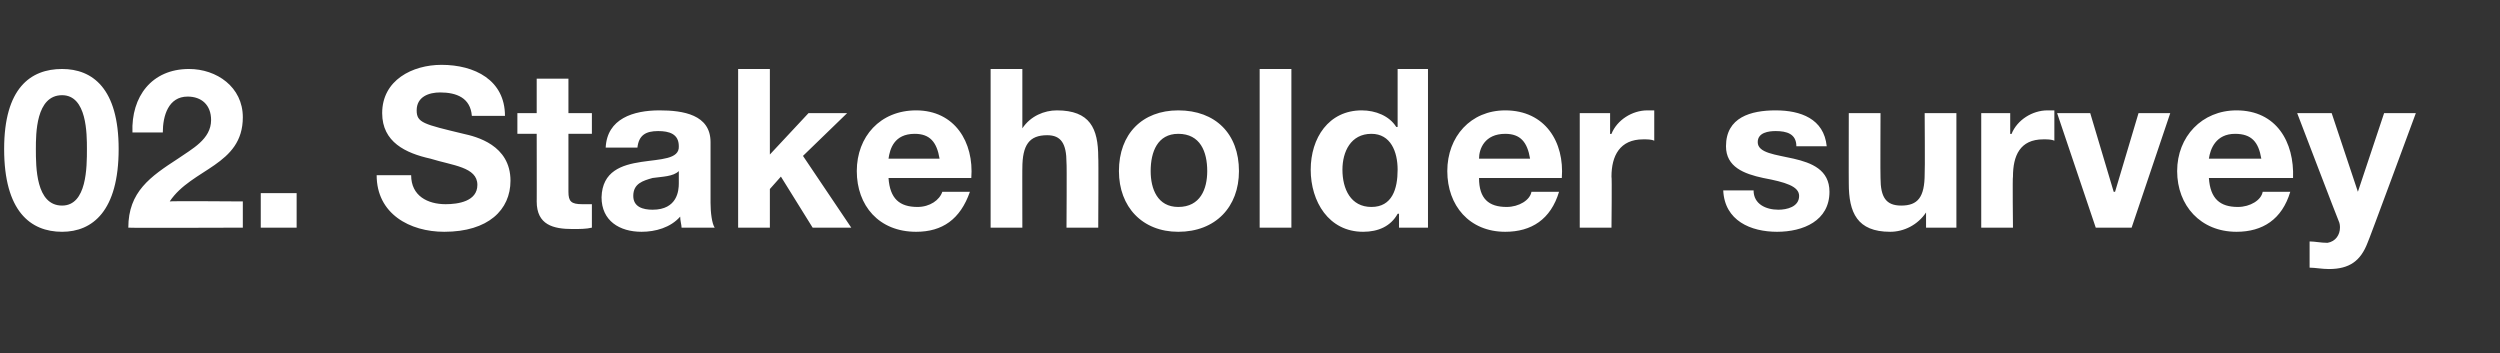 <?xml version="1.0" standalone="no"?><!DOCTYPE svg PUBLIC "-//W3C//DTD SVG 1.1//EN" "http://www.w3.org/Graphics/SVG/1.1/DTD/svg11.dtd"><svg xmlns="http://www.w3.org/2000/svg" version="1.1" width="181.2px" height="25.6px" viewBox="0 -5 181.2 25.6" style="top:-5px"><rect x="0" y="-5" width="181.2" height="25.6" fill="#333333" stroke="none"/>  <desc>02. Stakeholder survey</desc>  <defs/>  <g id="Polygon154099">    <path d="M 4.5 9.9 C 6.3 9.9 6.3 7.1 6.3 5.8 C 6.3 4.7 6.3 1.9 4.5 1.9 C 2.6 1.9 2.6 4.7 2.6 5.8 C 2.6 7.1 2.6 9.9 4.5 9.9 Z M 4.5 0 C 6.7 0 8.6 1.4 8.6 5.8 C 8.6 10.3 6.7 11.8 4.5 11.8 C 2.2 11.8 0.3 10.3 0.3 5.8 C 0.3 1.4 2.2 0 4.5 0 Z M 9.6 4.6 C 9.5 2 11 0 13.7 0 C 15.7 0 17.6 1.3 17.6 3.5 C 17.6 7 13.9 7.2 12.3 9.6 C 12.28 9.56 17.6 9.6 17.6 9.6 L 17.6 11.5 C 17.6 11.5 9.32 11.53 9.3 11.5 C 9.3 8.9 10.9 7.8 12.9 6.5 C 13.9 5.8 15.3 5.1 15.3 3.7 C 15.3 2.6 14.6 2 13.6 2 C 12.2 2 11.8 3.4 11.8 4.6 C 11.8 4.6 9.6 4.6 9.6 4.6 Z M 18.9 9 L 21.5 9 L 21.5 11.5 L 18.9 11.5 L 18.9 9 Z M 29.8 7.7 C 29.8 9.2 31 9.8 32.3 9.8 C 33.2 9.8 34.6 9.6 34.6 8.4 C 34.6 7.1 32.8 7 31.2 6.5 C 29.4 6.1 27.7 5.3 27.7 3.2 C 27.7 0.8 29.9 -0.3 32 -0.3 C 34.4 -0.3 36.6 0.8 36.6 3.4 C 36.6 3.4 34.2 3.4 34.2 3.4 C 34.1 2.1 33.1 1.7 31.9 1.7 C 31.1 1.7 30.2 2 30.2 3 C 30.2 3.9 30.7 4 33.6 4.7 C 34.5 4.9 37 5.5 37 8.1 C 37 10.2 35.4 11.8 32.2 11.8 C 29.7 11.8 27.3 10.5 27.3 7.7 C 27.3 7.7 29.8 7.7 29.8 7.7 Z M 41.2 3.2 L 42.9 3.2 L 42.9 4.7 L 41.2 4.7 C 41.2 4.7 41.2 8.85 41.2 8.9 C 41.2 9.6 41.4 9.8 42.2 9.8 C 42.4 9.8 42.7 9.8 42.9 9.8 C 42.9 9.8 42.9 11.5 42.9 11.5 C 42.5 11.6 42 11.6 41.5 11.6 C 40.1 11.6 38.9 11.3 38.9 9.6 C 38.91 9.64 38.9 4.7 38.9 4.7 L 37.5 4.7 L 37.5 3.2 L 38.9 3.2 L 38.9 0.7 L 41.2 0.7 L 41.2 3.2 Z M 43.9 5.7 C 44 3.6 45.9 3 47.8 3 C 49.5 3 51.5 3.3 51.5 5.3 C 51.5 5.3 51.5 9.7 51.5 9.7 C 51.5 10.4 51.6 11.2 51.8 11.5 C 51.8 11.5 49.4 11.5 49.4 11.5 C 49.4 11.3 49.3 11 49.3 10.7 C 48.6 11.5 47.5 11.8 46.5 11.8 C 44.9 11.8 43.6 11 43.6 9.3 C 43.7 5.5 49.3 7.5 49.2 5.6 C 49.2 4.7 48.5 4.5 47.7 4.5 C 46.8 4.5 46.3 4.8 46.2 5.7 C 46.2 5.7 43.9 5.7 43.9 5.7 Z M 49.2 7.4 C 48.8 7.8 48 7.8 47.3 7.9 C 46.6 8.1 45.9 8.3 45.9 9.2 C 45.9 10 46.6 10.2 47.3 10.2 C 49.1 10.2 49.2 8.8 49.2 8.3 C 49.2 8.3 49.2 7.4 49.2 7.4 Z M 53.5 0 L 55.8 0 L 55.8 6.2 L 58.6 3.2 L 61.4 3.2 L 58.2 6.3 L 61.7 11.5 L 58.9 11.5 L 56.6 7.8 L 55.8 8.7 L 55.8 11.5 L 53.5 11.5 L 53.5 0 Z M 68.1 6.5 C 67.9 5.3 67.4 4.7 66.3 4.7 C 64.8 4.7 64.5 5.8 64.4 6.5 C 64.4 6.5 68.1 6.5 68.1 6.5 Z M 64.4 7.9 C 64.5 9.4 65.2 10 66.5 10 C 67.4 10 68.1 9.5 68.3 8.9 C 68.3 8.9 70.3 8.9 70.3 8.9 C 69.6 10.9 68.3 11.8 66.4 11.8 C 63.7 11.8 62.1 9.9 62.1 7.4 C 62.1 4.9 63.8 3 66.4 3 C 69.2 3 70.6 5.3 70.4 7.9 C 70.4 7.9 64.4 7.9 64.4 7.9 Z M 71.8 0 L 74.1 0 L 74.1 4.3 C 74.1 4.3 74.13 4.34 74.1 4.3 C 74.7 3.4 75.7 3 76.6 3 C 79 3 79.6 4.3 79.6 6.4 C 79.63 6.4 79.6 11.5 79.6 11.5 L 77.3 11.5 C 77.3 11.5 77.33 6.82 77.3 6.8 C 77.3 5.4 76.9 4.8 75.9 4.8 C 74.6 4.8 74.1 5.5 74.1 7.2 C 74.09 7.15 74.1 11.5 74.1 11.5 L 71.8 11.5 L 71.8 0 Z M 85.4 10 C 87 10 87.5 8.7 87.5 7.4 C 87.5 6 87 4.7 85.4 4.7 C 83.9 4.7 83.4 6 83.4 7.4 C 83.4 8.7 83.9 10 85.4 10 Z M 85.4 3 C 88.1 3 89.8 4.7 89.8 7.4 C 89.8 10 88.1 11.8 85.4 11.8 C 82.8 11.8 81.1 10 81.1 7.4 C 81.1 4.7 82.8 3 85.4 3 Z M 91.3 0 L 93.6 0 L 93.6 11.5 L 91.3 11.5 L 91.3 0 Z M 99.4 4.7 C 97.9 4.7 97.3 6 97.3 7.3 C 97.3 8.7 97.9 10 99.4 10 C 100.9 10 101.3 8.7 101.3 7.3 C 101.3 6 100.8 4.7 99.4 4.7 Z M 101.4 10.5 C 101.4 10.5 101.33 10.47 101.3 10.5 C 100.8 11.4 99.9 11.8 98.8 11.8 C 96.3 11.8 95 9.6 95 7.3 C 95 5 96.3 3 98.7 3 C 99.7 3 100.7 3.4 101.2 4.2 C 101.22 4.2 101.3 4.2 101.3 4.2 L 101.3 0 L 103.5 0 L 103.5 11.5 L 101.4 11.5 L 101.4 10.5 Z M 110.9 6.5 C 110.7 5.3 110.2 4.7 109.1 4.7 C 107.6 4.7 107.2 5.8 107.2 6.5 C 107.2 6.5 110.9 6.5 110.9 6.5 Z M 107.2 7.9 C 107.2 9.4 107.9 10 109.2 10 C 110.1 10 110.9 9.5 111 8.9 C 111 8.9 113 8.9 113 8.9 C 112.4 10.9 111 11.8 109.1 11.8 C 106.5 11.8 104.9 9.9 104.9 7.4 C 104.9 4.9 106.6 3 109.1 3 C 112 3 113.4 5.3 113.2 7.9 C 113.2 7.9 107.2 7.9 107.2 7.9 Z M 114.5 3.2 L 116.7 3.2 L 116.7 4.7 C 116.7 4.7 116.76 4.73 116.8 4.7 C 117.2 3.7 118.3 3 119.4 3 C 119.6 3 119.8 3 119.9 3 C 119.9 3 119.9 5.2 119.9 5.2 C 119.7 5.1 119.4 5.1 119.1 5.1 C 117.4 5.1 116.8 6.3 116.8 7.8 C 116.84 7.77 116.8 11.5 116.8 11.5 L 114.5 11.5 L 114.5 3.2 Z M 127.1 8.8 C 127.1 9.8 128 10.2 128.9 10.2 C 129.5 10.2 130.4 10 130.4 9.2 C 130.4 8.5 129.4 8.2 127.8 7.9 C 126.4 7.6 125.1 7.1 125.1 5.6 C 125.1 3.5 126.9 3 128.7 3 C 130.5 3 132.2 3.6 132.4 5.6 C 132.4 5.6 130.2 5.6 130.2 5.6 C 130.2 4.7 129.5 4.5 128.7 4.5 C 128.2 4.5 127.4 4.6 127.4 5.3 C 127.4 6.1 128.7 6.2 130 6.5 C 131.3 6.8 132.6 7.3 132.6 8.9 C 132.6 11 130.7 11.8 128.8 11.8 C 126.9 11.8 125 11 124.9 8.8 C 124.9 8.8 127.1 8.8 127.1 8.8 Z M 141.8 11.5 L 139.6 11.5 L 139.6 10.4 C 139.6 10.4 139.59 10.37 139.6 10.4 C 139 11.3 138 11.8 137 11.8 C 134.6 11.8 134 10.4 134 8.3 C 133.99 8.32 134 3.2 134 3.2 L 136.3 3.2 C 136.3 3.2 136.28 7.9 136.3 7.9 C 136.3 9.3 136.7 9.9 137.8 9.9 C 139 9.9 139.5 9.3 139.5 7.6 C 139.53 7.56 139.5 3.2 139.5 3.2 L 141.8 3.2 L 141.8 11.5 Z M 143.6 3.2 L 145.7 3.2 L 145.7 4.7 C 145.7 4.7 145.78 4.73 145.8 4.7 C 146.2 3.7 147.3 3 148.4 3 C 148.6 3 148.8 3 148.9 3 C 148.9 3 148.9 5.2 148.9 5.2 C 148.7 5.1 148.4 5.1 148.1 5.1 C 146.4 5.1 145.9 6.3 145.9 7.8 C 145.86 7.77 145.9 11.5 145.9 11.5 L 143.6 11.5 L 143.6 3.2 Z M 154.5 11.5 L 151.9 11.5 L 149.1 3.2 L 151.5 3.2 L 153.2 8.9 L 153.3 8.9 L 155 3.2 L 157.3 3.2 L 154.5 11.5 Z M 163.9 6.5 C 163.7 5.3 163.2 4.7 162 4.7 C 160.6 4.7 160.2 5.8 160.1 6.5 C 160.1 6.5 163.9 6.5 163.9 6.5 Z M 160.1 7.9 C 160.2 9.4 160.9 10 162.2 10 C 163.1 10 163.9 9.5 164 8.9 C 164 8.9 166 8.9 166 8.9 C 165.4 10.9 164 11.8 162.1 11.8 C 159.5 11.8 157.8 9.9 157.8 7.4 C 157.8 4.9 159.6 3 162.1 3 C 165 3 166.3 5.3 166.2 7.9 C 166.2 7.9 160.1 7.9 160.1 7.9 Z M 171.6 12.6 C 171.1 13.9 170.3 14.5 168.8 14.5 C 168.3 14.5 167.8 14.4 167.4 14.4 C 167.4 14.4 167.4 12.5 167.4 12.5 C 167.8 12.5 168.2 12.6 168.7 12.6 C 169.3 12.5 169.6 12 169.6 11.5 C 169.6 11.4 169.6 11.2 169.5 11 C 169.49 11.02 166.5 3.2 166.5 3.2 L 169 3.2 L 170.9 8.9 L 170.9 8.9 L 172.8 3.2 L 175.1 3.2 C 175.1 3.2 171.64 12.58 171.6 12.6 Z " stroke="none" fill="#fff"/>  </g></svg>